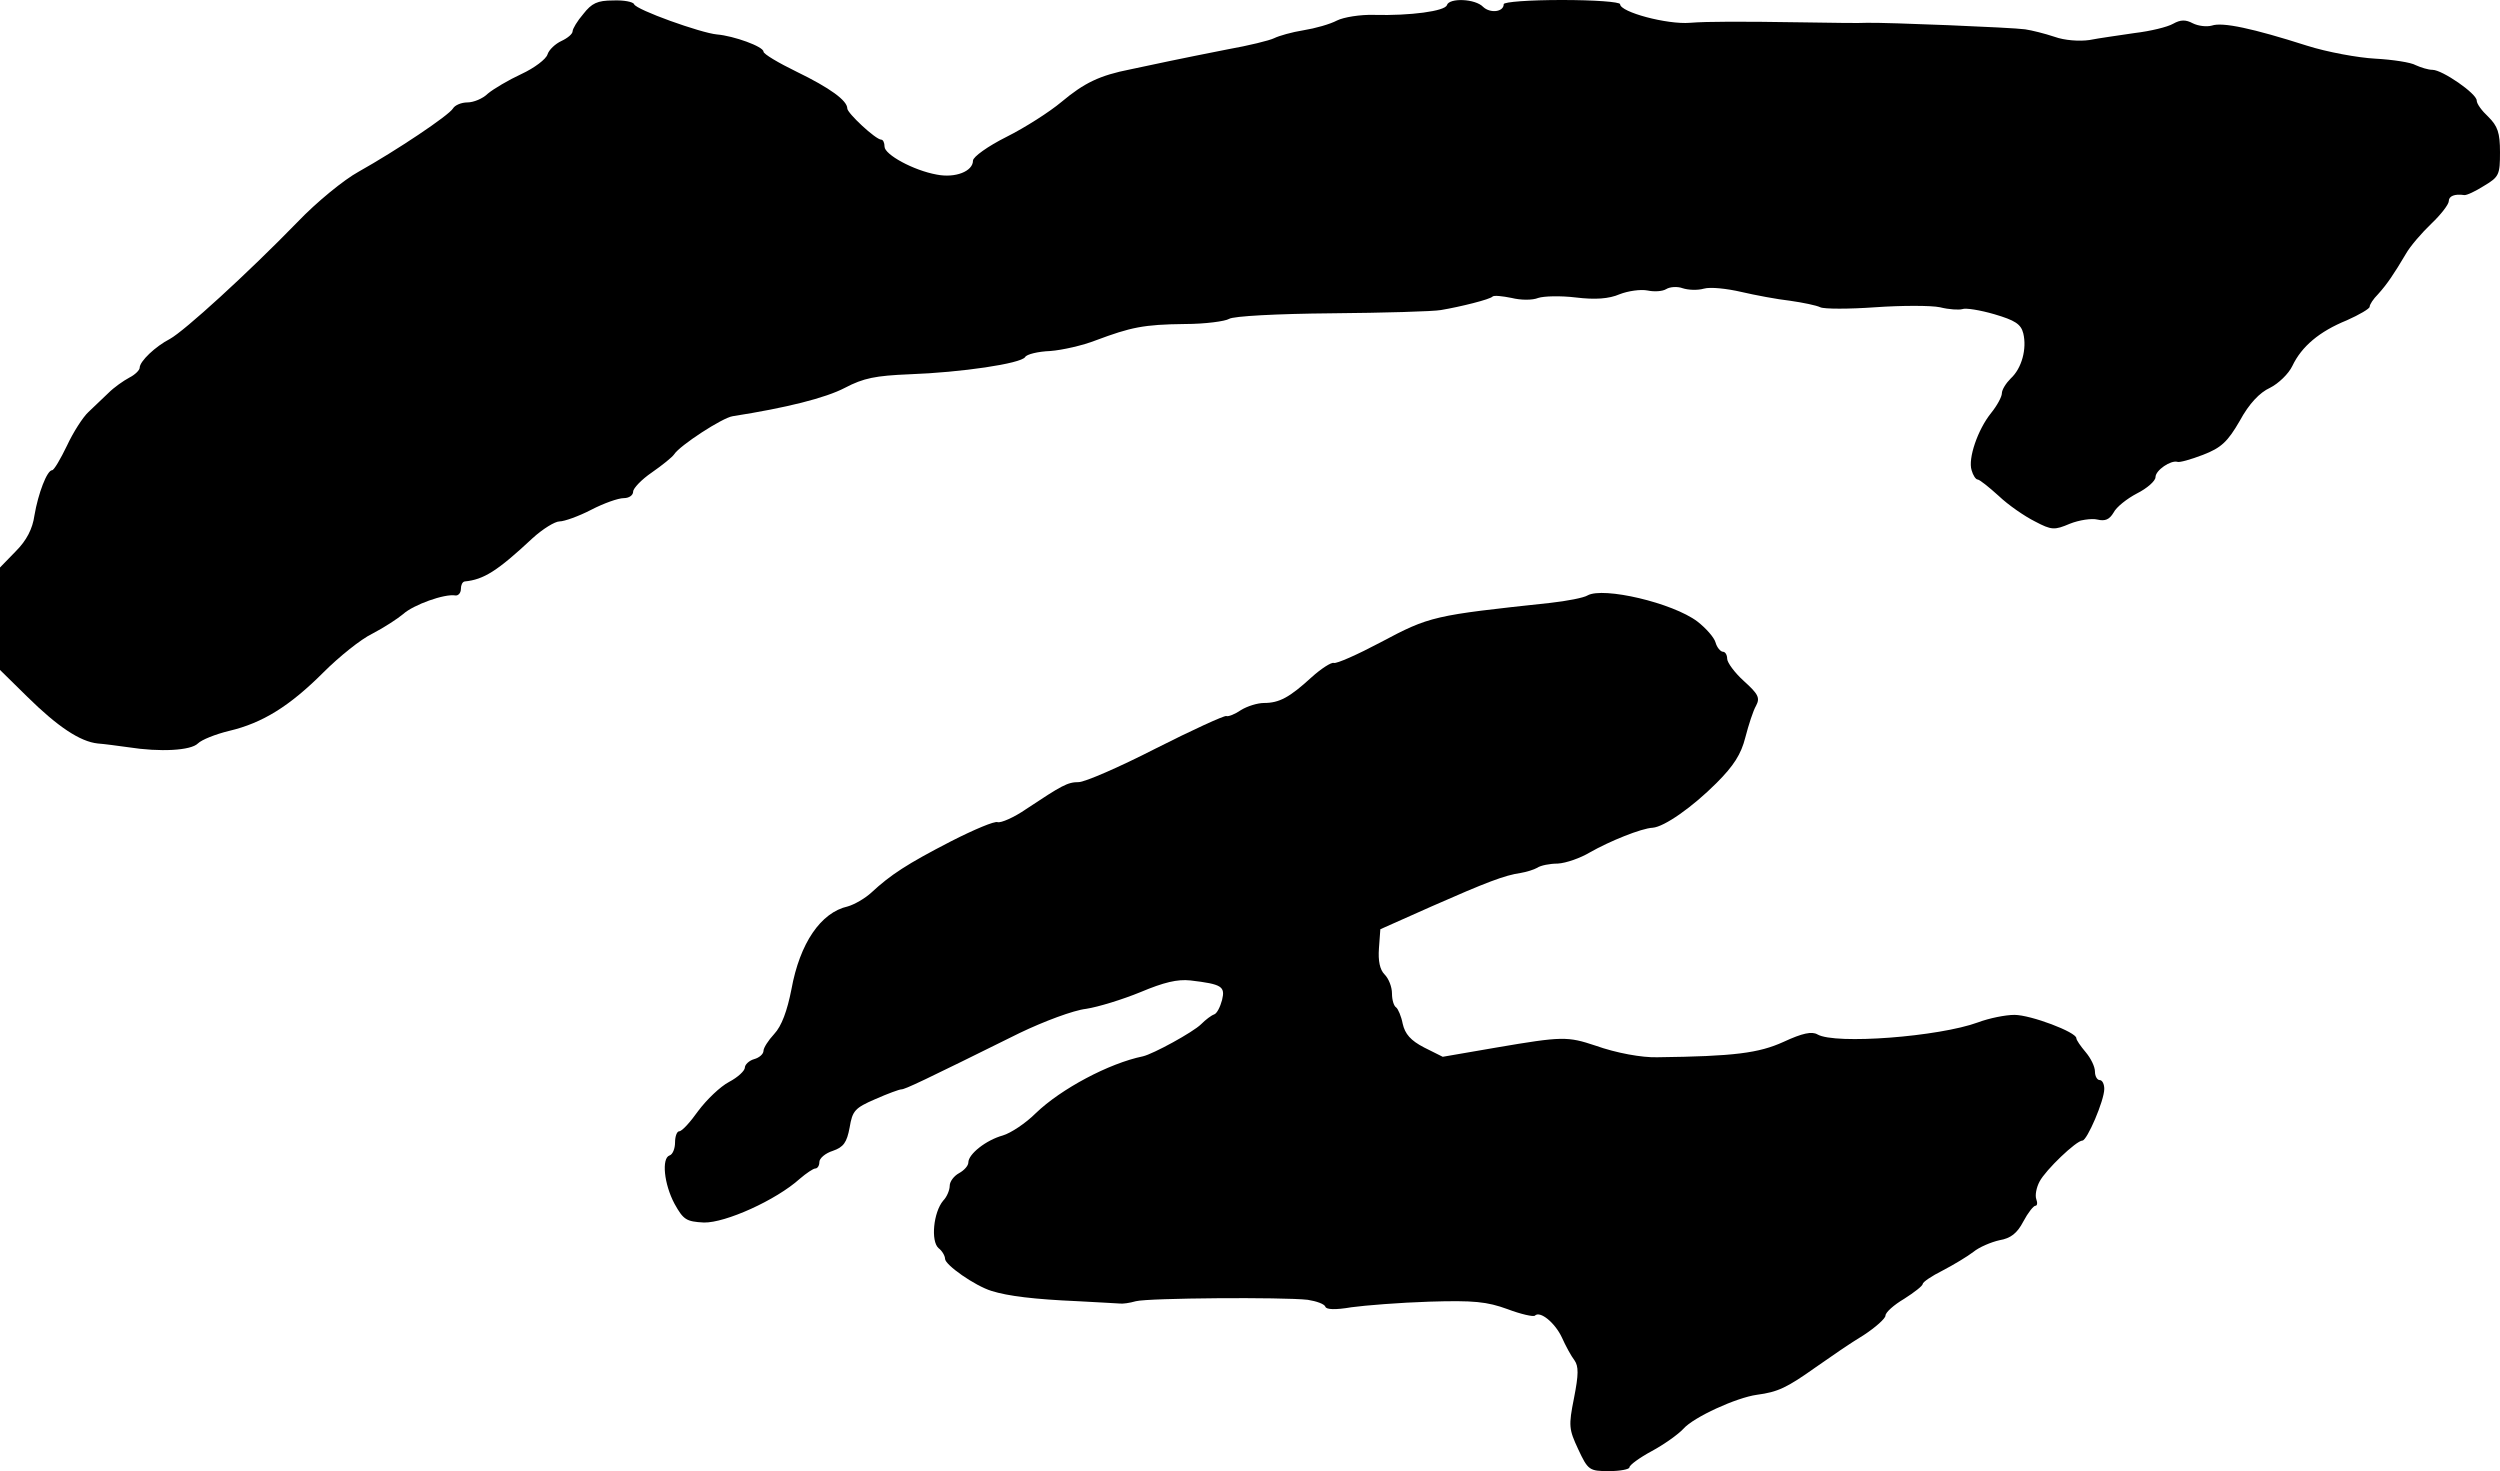 <?xml version="1.0" standalone="no"?>
<!DOCTYPE svg PUBLIC "-//W3C//DTD SVG 20010904//EN"
 "http://www.w3.org/TR/2001/REC-SVG-20010904/DTD/svg10.dtd">
<svg version="1.0" xmlns="http://www.w3.org/2000/svg"
 width="537pt" height="316pt" viewBox="0 0 537 316"
 preserveAspectRatio="xMidYMid meet">
<g transform="translate(0,316) scale(0.1,-0.1)"
fill="#000000" stroke="none">
<path d="M1253 3130 c-13 -15 -23 -32 -23 -37 0 -6 -11 -15 -24 -21 -13 -6
-27 -19 -30 -29 -3 -10 -28 -29 -56 -42 -28 -13 -60 -32 -72 -42 -11 -11 -31
-19 -44 -19 -13 0 -27 -6 -31 -13 -9 -15 -121 -90 -203 -136 -31 -17 -90 -65
-131 -108 -108 -111 -243 -234 -274 -251 -31 -16 -65 -48 -65 -62 0 -5 -10
-15 -22 -21 -13 -7 -33 -21 -45 -33 -12 -12 -32 -30 -43 -41 -12 -11 -33 -44
-46 -72 -14 -29 -28 -53 -32 -53 -11 0 -30 -50 -38 -97 -4 -29 -17 -54 -40
-77 l-34 -35 0 -110 0 -110 59 -58 c65 -64 113 -96 151 -100 14 -1 43 -5 65
-8 70 -11 135 -7 150 8 8 8 38 20 67 27 72 17 130 53 203 126 33 33 80 71 105
83 25 13 54 32 66 42 22 20 89 44 112 40 6 -1 12 5 12 14 0 8 3 15 8 16 41 4
70 22 146 93 22 20 48 36 58 36 10 0 41 11 68 25 27 14 58 25 70 25 11 0 20 6
20 14 0 7 18 26 40 41 23 16 44 33 48 39 12 19 104 79 126 82 115 18 199 39
241 61 40 21 66 26 138 29 112 4 240 23 249 37 3 6 28 12 54 13 26 2 70 12 98
23 75 28 102 34 191 35 44 0 87 6 95 11 9 6 103 11 220 12 113 1 219 4 235 7
42 7 106 23 111 29 3 3 21 1 41 -3 20 -5 45 -5 57 0 12 4 48 5 81 1 41 -5 71
-3 94 7 18 7 45 11 60 8 14 -3 32 -2 40 3 8 5 24 6 35 2 12 -4 32 -5 46 -1 14
4 50 0 80 -7 30 -7 78 -16 105 -19 28 -4 57 -10 65 -14 8 -4 62 -4 118 0 57 4
120 4 139 0 20 -5 41 -6 48 -4 7 3 38 -2 69 -11 44 -13 57 -21 62 -41 8 -33
-3 -75 -27 -97 -10 -10 -19 -24 -19 -32 0 -7 -10 -26 -23 -42 -29 -36 -50 -98
-42 -123 3 -11 9 -20 13 -20 4 0 24 -16 45 -35 21 -20 56 -44 78 -55 36 -19
42 -19 75 -5 20 8 47 12 59 9 17 -4 26 0 35 15 6 12 29 30 50 41 22 11 40 27
40 35 0 15 33 37 47 33 4 -2 29 5 55 15 39 15 53 28 79 73 20 37 43 61 65 71
18 9 40 30 48 47 20 42 58 74 117 98 27 12 49 25 49 29 0 5 8 17 18 27 19 21
34 43 60 87 9 16 34 45 55 65 20 19 37 41 37 48 0 11 13 16 33 13 5 -1 24 8
43 20 32 19 34 24 34 72 0 42 -5 56 -25 76 -14 13 -25 28 -25 35 0 15 -74 66
-95 66 -9 0 -25 5 -36 10 -10 6 -50 12 -87 14 -37 2 -103 14 -147 28 -116 37
-181 51 -204 43 -11 -3 -29 -1 -41 5 -15 8 -26 8 -42 -1 -12 -7 -49 -16 -83
-20 -33 -5 -77 -11 -97 -15 -21 -3 -53 -1 -75 7 -21 7 -49 14 -63 16 -27 4
-299 15 -340 14 -14 -1 -77 0 -140 1 -129 2 -203 2 -240 -1 -49 -4 -150 23
-150 40 0 5 -56 9 -125 9 -69 0 -125 -4 -125 -9 0 -17 -29 -20 -44 -6 -17 18
-73 20 -78 4 -4 -13 -79 -23 -156 -21 -30 1 -66 -5 -80 -12 -15 -8 -47 -17
-72 -21 -25 -4 -53 -12 -63 -17 -10 -5 -55 -16 -100 -24 -45 -9 -101 -20 -124
-25 -24 -5 -62 -13 -85 -18 -66 -13 -99 -29 -148 -70 -25 -21 -78 -55 -118
-75 -40 -20 -72 -43 -72 -51 0 -23 -38 -38 -78 -30 -50 9 -112 43 -112 60 0 8
-3 15 -7 15 -12 0 -73 57 -73 67 0 17 -37 44 -109 79 -39 19 -71 38 -71 43 0
11 -64 34 -100 37 -34 3 -174 53 -178 65 -2 5 -22 9 -45 8 -34 0 -46 -6 -64
-29z"/>
<path d="M3410 1881 c-8 -5 -44 -12 -80 -16 -251 -27 -258 -28 -365 -85 -49
-26 -94 -46 -100 -44 -5 2 -27 -12 -48 -31 -47 -43 -69 -55 -102 -55 -14 0
-36 -7 -49 -15 -13 -9 -28 -15 -32 -13 -5 1 -73 -30 -152 -70 -78 -40 -152
-72 -165 -72 -24 0 -36 -7 -113 -58 -26 -18 -54 -30 -61 -28 -6 3 -51 -16
-100 -41 -95 -49 -130 -72 -171 -110 -14 -13 -37 -26 -51 -30 -58 -13 -103
-79 -121 -178 -9 -46 -21 -79 -37 -96 -13 -14 -23 -30 -23 -36 0 -7 -9 -15
-20 -18 -11 -3 -20 -12 -20 -18 0 -7 -15 -21 -34 -31 -19 -10 -48 -38 -66 -62
-17 -24 -35 -44 -41 -44 -5 0 -9 -11 -9 -24 0 -13 -5 -26 -12 -28 -17 -6 -12
-61 11 -104 19 -34 25 -38 63 -40 46 -1 155 48 206 94 14 12 29 22 33 22 5 0
9 6 9 14 0 8 13 19 29 24 23 8 30 18 36 50 6 36 11 42 55 61 27 12 52 21 56
21 8 0 46 18 254 121 52 25 116 49 143 52 26 4 78 20 117 36 50 21 79 28 107
25 68 -8 75 -13 68 -42 -4 -15 -11 -29 -17 -31 -6 -2 -18 -11 -28 -21 -17 -17
-103 -64 -125 -69 -73 -15 -176 -70 -230 -122 -22 -22 -54 -43 -71 -48 -36
-10 -74 -40 -74 -58 0 -7 -9 -17 -20 -23 -11 -6 -20 -18 -20 -27 0 -9 -6 -24
-14 -32 -21 -25 -27 -87 -10 -102 8 -6 14 -17 14 -23 0 -13 64 -58 100 -69 35
-11 92 -18 185 -22 44 -2 85 -5 90 -5 6 -1 21 1 35 5 28 7 315 9 369 3 19 -3
36 -9 38 -15 2 -6 21 -7 56 -1 29 4 104 10 167 12 96 3 124 0 168 -16 29 -11
56 -17 59 -14 11 11 43 -15 58 -47 8 -18 20 -40 27 -49 9 -13 9 -30 -1 -81
-12 -60 -11 -67 9 -110 21 -45 24 -47 66 -47 24 0 44 4 44 8 0 5 22 21 48 35
26 14 57 36 68 48 22 25 114 67 158 73 45 6 64 15 126 59 30 21 76 53 103 69
26 17 47 36 47 42 0 7 18 23 40 36 22 14 40 28 40 32 0 4 19 17 43 29 23 12
53 30 66 40 12 10 38 21 56 25 24 4 38 15 51 40 10 19 22 34 26 34 4 0 5 6 2
14 -3 8 0 25 7 38 13 25 79 88 92 88 10 0 47 86 47 111 0 10 -4 19 -10 19 -5
0 -10 8 -10 18 0 11 -9 29 -20 42 -11 13 -20 26 -20 30 0 13 -98 50 -133 50
-19 0 -54 -7 -78 -16 -84 -31 -307 -48 -345 -26 -12 7 -32 3 -73 -16 -53 -24
-105 -31 -271 -33 -33 -1 -88 9 -133 25 -60 20 -71 20 -212 -4 l-116 -20 -40
20 c-29 15 -41 29 -46 51 -3 16 -10 32 -14 35 -5 3 -9 16 -9 30 0 14 -7 32
-16 41 -10 10 -14 29 -12 56 l3 41 110 49 c118 52 157 67 192 72 12 2 28 7 35
11 7 5 27 9 44 9 18 1 49 12 69 24 42 24 111 52 135 53 25 2 85 44 137 96 37
37 53 62 62 98 7 27 17 58 23 68 9 17 5 25 -26 53 -20 18 -36 40 -36 48 0 8
-4 15 -9 15 -5 0 -13 9 -16 20 -3 11 -21 31 -39 45 -53 40 -202 75 -236 56z"/>
</g>
</svg>
